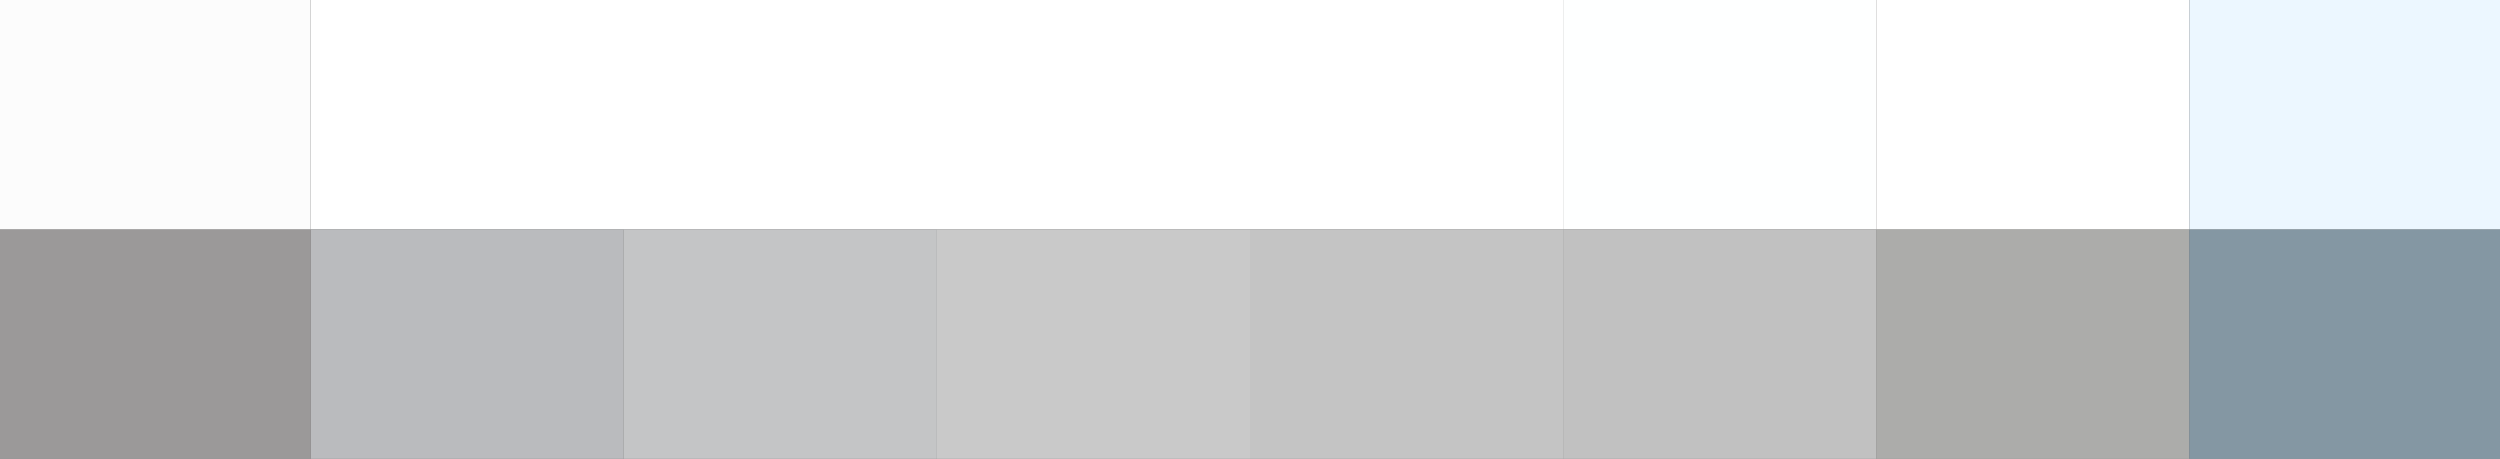 <svg xmlns="http://www.w3.org/2000/svg" width="1046" height="192"><rect width="100%" height="100%" fill="#333333" stroke="none"/><g filter="blur(12px)"><path fill="#fcfcfc" d="M-132-166h262V96h-262z"/><path fill="#fff" d="M130-166h131V96H130zm131 0h131V96H261zm131 0h131V96H392zm131 0h131V96H523z"/><path fill="#feffff" d="M654-166h131V96H654z"/><path fill="#fff" d="M785-166h131V96H785z"/><path fill="#ecf7ff" d="M916-166h262V96H916z"/><path fill="rgba(234,230,230,0.57)" d="M-132 96h262v262h-262z"/><path fill="rgba(230,232,236,0.75)" d="M130 96h131v262H130z"/><path fill="rgba(244,245,246,0.75)" d="M261 96h131v262H261z"/><path fill="rgba(249,248,248,0.76)" d="M392 96h131v262H392z"/><path fill="rgba(249,249,249,0.73)" d="M523 96h131v262H523z"/><path fill="rgba(249,249,249,0.72)" d="M654 96h131v262H654z"/><path fill="rgba(255,255,253,0.59)" d="M785 96h131v262H785z"/><path fill="rgba(186,218,239,0.60)" d="M916 96h262v262H916z"/></g></svg>